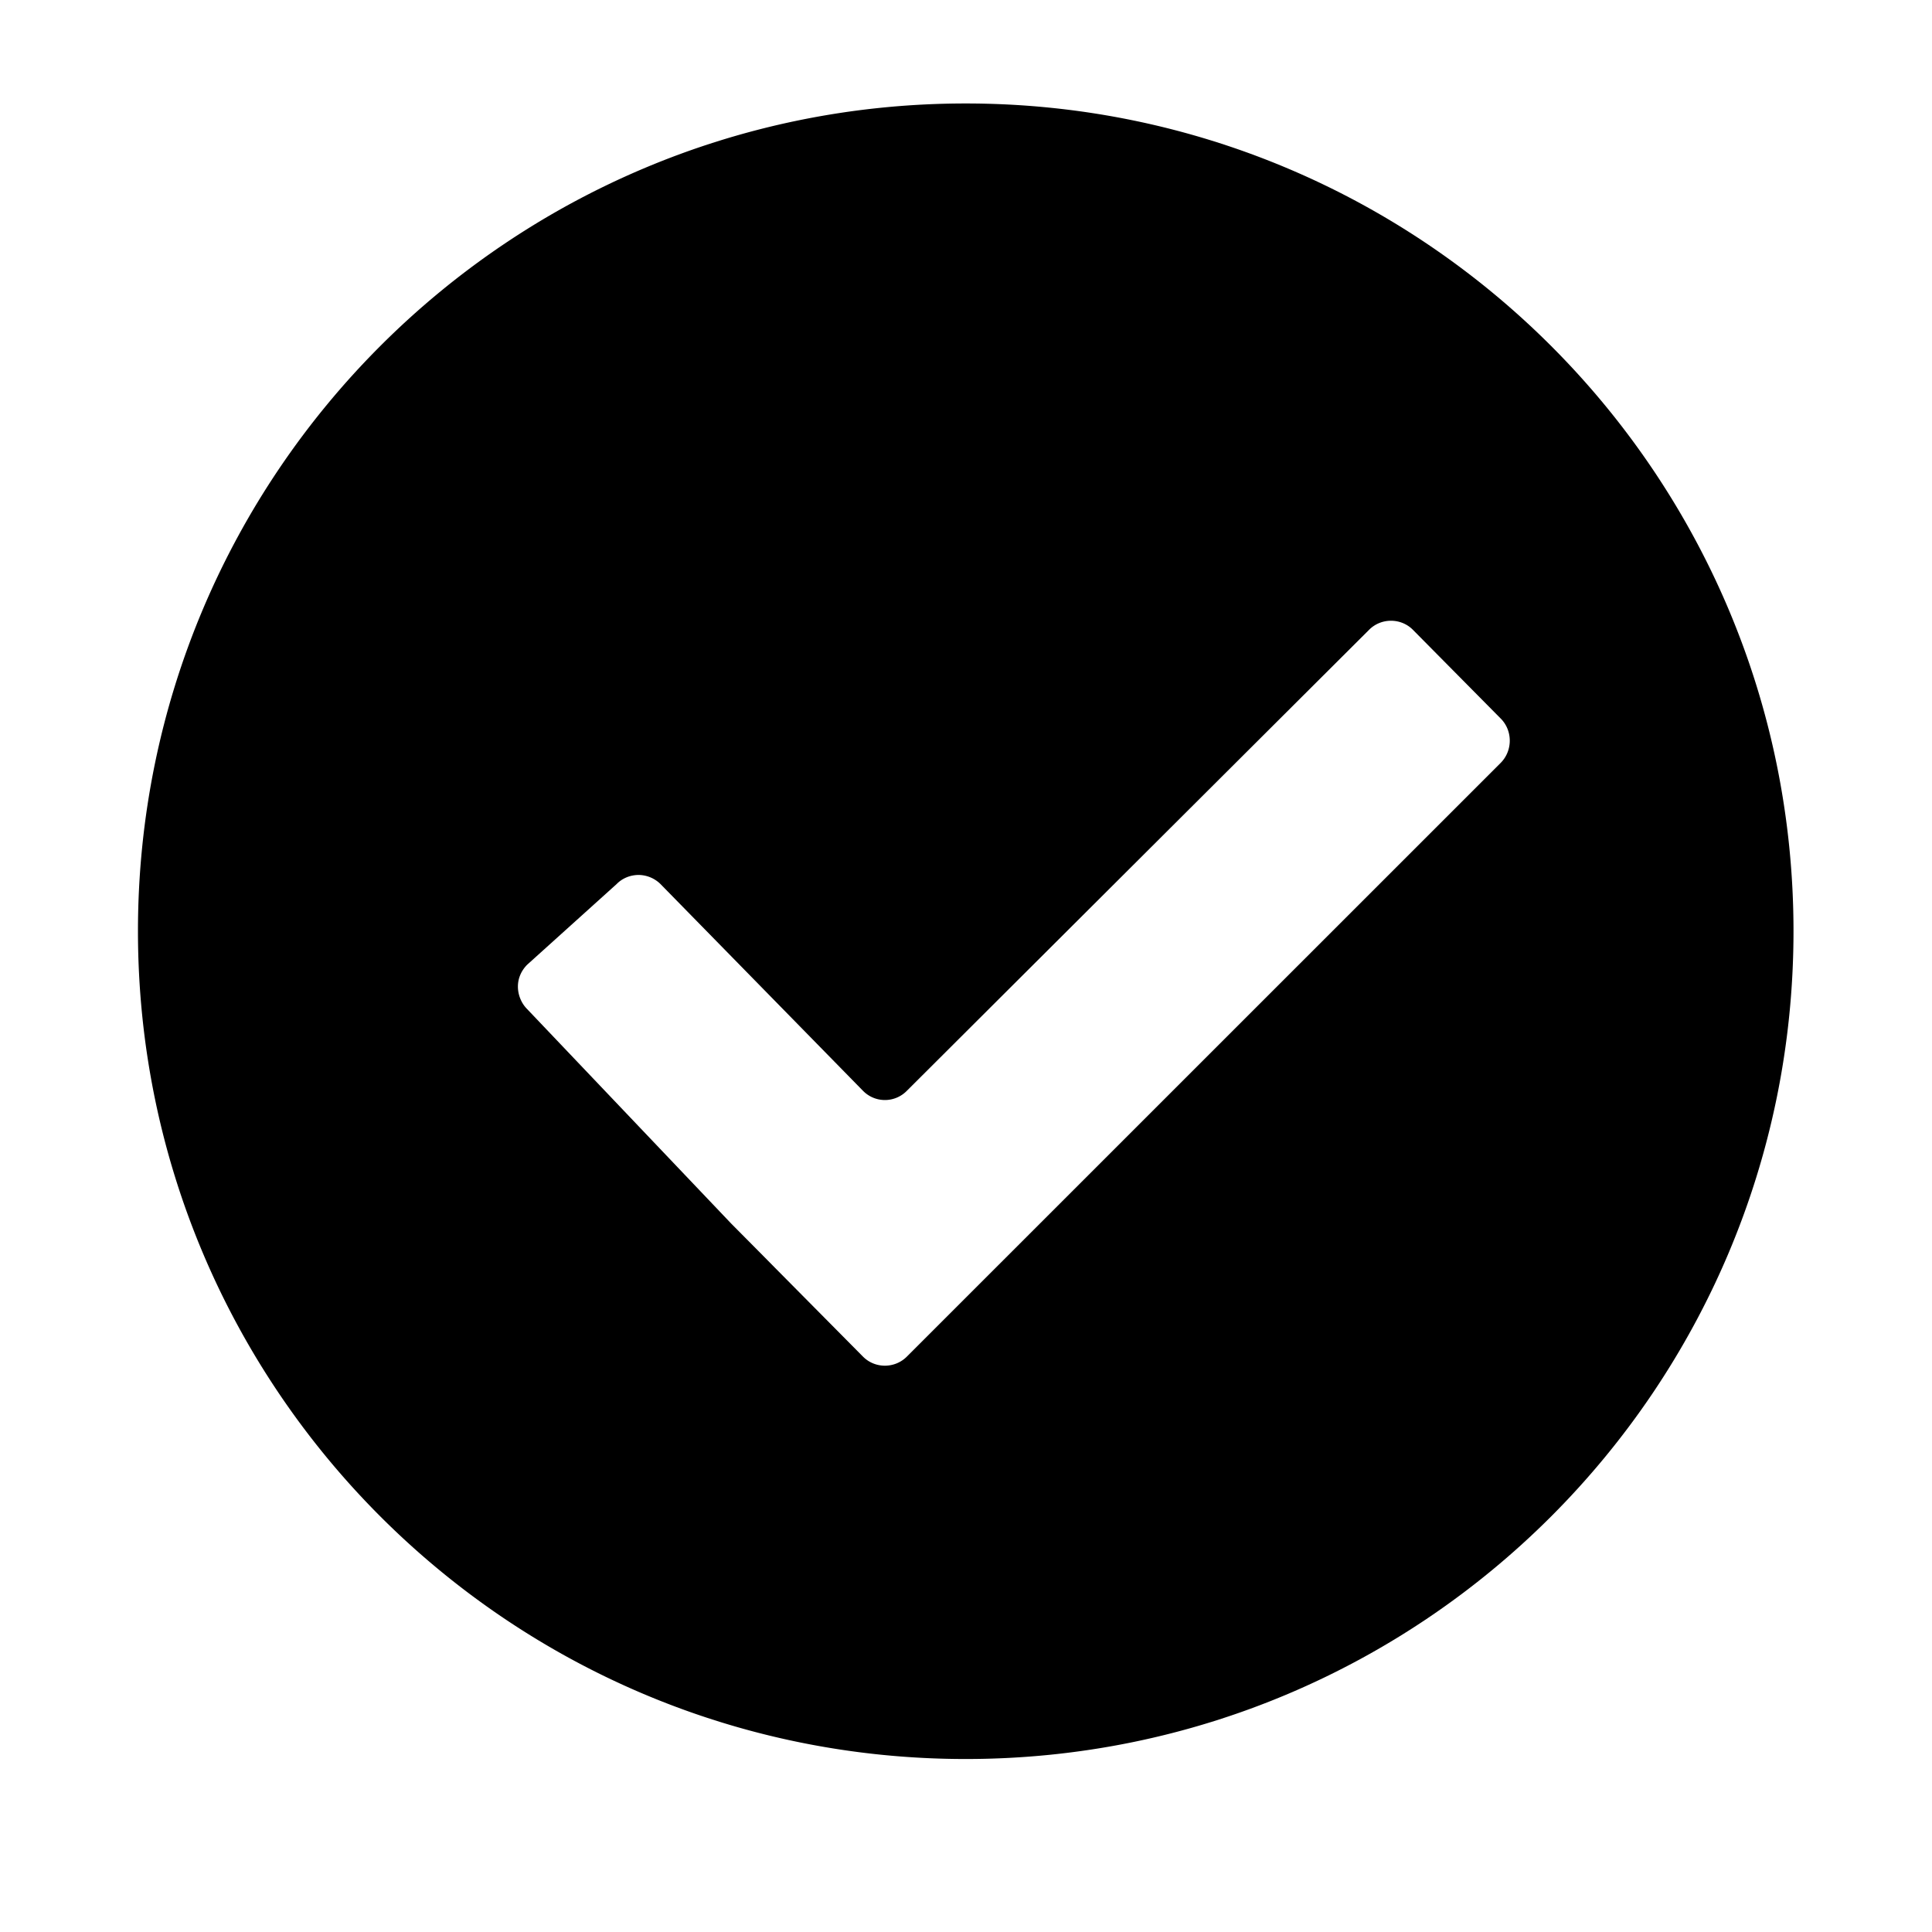 <svg viewBox="0 0 1195 1195" xmlns="http://www.w3.org/2000/svg"><path d="M597.333 64c-282.752 0-512 229.184-512 511.936 0 282.816 229.248 512.064 512 512.064s512-229.248 512-512.064c0-282.752-229.248-511.936-512-511.936zm330.88 407.872L560.917 839.104c-7.488 7.488-19.712 7.488-27.136 0L479.51 784.32c-7.424-7.552-19.712-19.904-27.136-27.392l-126.336-132.8c-3.712-3.712-5.696-8.96-5.696-13.888 0-4.992 1.984-9.728 5.696-13.504l55.36-49.92c3.776-3.84 8.768-5.632 13.696-5.632a19.57 19.57 0 0 1 13.44 5.632l125.248 127.872a18.97 18.97 0 0 0 27.136 0l285.888-285.12c7.424-7.488 19.712-7.488 27.136 0l54.336 54.912c7.424 7.488 7.424 19.84-.064 27.392z"/></svg>